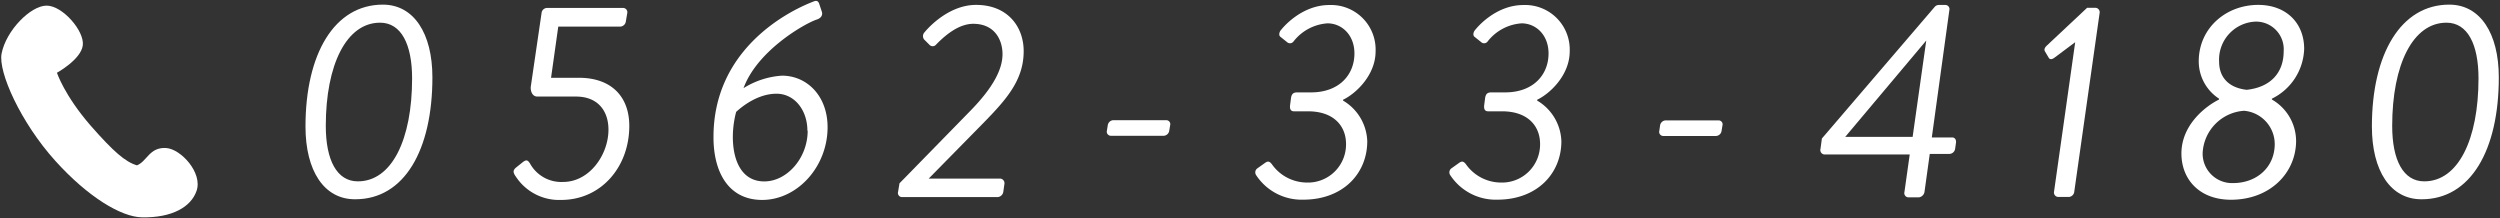 <svg xmlns="http://www.w3.org/2000/svg" viewBox="0 0 378 33"><rect x="0" y="0" width="378" height="33" fill="#333333" stroke="none"/><defs><style>.cls-1{fill:none;}.cls-2{fill:#fff;}</style></defs><title>reserve_tel</title><g id="レイヤー_2" data-name="レイヤー 2"><g id="content"><rect class="cls-1" width="378" height="33"/><path class="cls-2" d="M46.19,19.13C46.19,8.11,50.57.7,57.89.7c4.67,0,7.49,4.33,7.49,11,0,11-4.25,18.43-11.66,18.43C49,30.16,46.19,25.83,46.19,19.13Zm16.12-7.28c0-5.13-1.64-8.42-4.84-8.42-5.09,0-8.21,6.35-8.21,15.61,0,5.18,1.68,8.38,4.84,8.38C59.24,27.43,62.31,21.11,62.31,11.85Z"/><path class="cls-2" d="M78.09,25.28l1-.8c.42-.29.67-.38,1.05.25a5.41,5.41,0,0,0,5,2.78c4,0,6.86-4.12,6.86-7.91,0-2.74-1.52-5-4.92-5H81.25c-.76,0-1.05-.8-1-1.47L81.88,2a.86.86,0,0,1,.8-.8H94.21a.65.65,0,0,1,.63.8l-.21,1.22a.9.9,0,0,1-.8.8H84.41l-1.09,7.74h4.21c4.88,0,7.62,2.82,7.62,7.28,0,6.19-4.25,11.19-10.31,11.19A7.82,7.82,0,0,1,78,26.71C77.55,26.08,77.51,25.74,78.09,25.28Z"/><path class="cls-2" d="M123.08.2c.42-.17.67,0,.8.42l.38,1.14c.17.5-.08,1-.84,1.22-1.81.63-8.92,4.67-11,10.35a12.44,12.44,0,0,1,5.81-1.89c3.79,0,6.9,3.07,6.9,7.79,0,6-4.59,11-9.89,11-5.13,0-7.36-4.25-7.36-9.47C107.85,7.69,118.75,1.84,123.08.2Zm-1,19.57c0-3.11-1.94-5.6-4.67-5.6-3.37,0-6.06,2.74-6.1,2.74-1.14,4.21-.59,10.52,4.25,10.52C119,27.43,122.12,23.89,122.12,19.77Z"/><path class="cls-2" d="M136,27.72l10.82-11.07c3.24-3.33,4.76-6.1,4.76-8.46,0-2.1-1.14-4.59-4.42-4.59-2.23,0-4.29,1.77-5.64,3.16a.66.66,0,0,1-1,0l-.8-.8a.84.84,0,0,1,.08-1.09S143.07.74,147.58.74c4.76,0,7.2,3.28,7.2,7,0,4.33-2.57,7.24-5.93,10.69L140.42,27h10.82a.7.7,0,0,1,.63.8L151.7,29a.94.94,0,0,1-.84.8H136.38a.62.62,0,0,1-.59-.8Z"/><path class="cls-2" d="M167.36,19.77l.13-.8a.9.9,0,0,1,.84-.8h8a.61.61,0,0,1,.59.8l-.13.8a.89.89,0,0,1-.84.76h-8A.62.62,0,0,1,167.36,19.77Z"/><path class="cls-2" d="M190.12,25.45l1.18-.84c.42-.29.67-.21,1,.21a6.51,6.51,0,0,0,5.22,2.78,5.76,5.76,0,0,0,6-5.85c0-2.53-1.68-4.92-5.77-4.92h-2.1c-.42,0-.67-.25-.59-.93l.13-1c.08-.67.34-.93.93-.93h2.1c4.29,0,6.57-2.69,6.57-5.89,0-2.78-1.89-4.55-4.08-4.55a7.11,7.11,0,0,0-5.13,2.74.66.66,0,0,1-1,.08l-1-.8c-.29-.25-.13-.8.17-1.09,0,0,2.86-3.7,7.24-3.7a6.74,6.74,0,0,1,7,7c0,3.54-2.9,6.35-4.92,7.32v.13a7.41,7.41,0,0,1,3.66,6.14c0,4.88-3.66,8.84-9.68,8.84a8.22,8.22,0,0,1-7.15-3.75A.75.75,0,0,1,190.12,25.45Z"/><path class="cls-2" d="M219.46,25.45l1.18-.84c.42-.29.67-.21,1,.21a6.51,6.51,0,0,0,5.22,2.78,5.76,5.76,0,0,0,6-5.85c0-2.53-1.68-4.92-5.77-4.92H225c-.42,0-.67-.25-.59-.93l.13-1c.08-.67.34-.93.93-.93h2.1c4.29,0,6.57-2.69,6.57-5.89,0-2.78-1.89-4.55-4.08-4.55a7.11,7.11,0,0,0-5.13,2.74.66.66,0,0,1-1,.08l-1-.8c-.29-.25-.13-.8.17-1.09,0,0,2.86-3.7,7.24-3.7a6.74,6.74,0,0,1,7,7c0,3.54-2.9,6.35-4.92,7.32v.13a7.41,7.41,0,0,1,3.66,6.14c0,4.88-3.66,8.84-9.68,8.84a8.22,8.22,0,0,1-7.15-3.75A.75.75,0,0,1,219.46,25.45Z"/><path class="cls-2" d="M250.89,19.77,251,19a.9.9,0,0,1,.84-.8h8a.61.61,0,0,1,.59.8l-.13.8a.89.89,0,0,1-.84.76h-8A.62.62,0,0,1,250.89,19.77Z"/><path class="cls-2" d="M275.26,22.5l.21-1.56L292.56,1a.85.85,0,0,1,.59-.25h1a.63.63,0,0,1,.59.8l-2.65,19.23h3.07c.42,0,.63.34.59.76l-.13.93a.9.9,0,0,1-.84.8h-3l-.8,5.77a1,1,0,0,1-.84.8h-1.6a.64.64,0,0,1-.59-.8l.8-5.68H275.89A.67.67,0,0,1,275.26,22.5Zm13.93-1.81,2.06-14.56L279,20.69Z"/><path class="cls-2" d="M313.77,6.38l-3.16,2.36c-.34.25-.67.29-.84,0l-.59-1c-.17-.34.08-.63.29-.84l6.1-5.72h1.3a.67.67,0,0,1,.59.8l-3.83,27a.89.89,0,0,1-.8.8H311.2a.67.67,0,0,1-.63-.8Z"/><path class="cls-2" d="M335.52,15.05v-.13a6.73,6.73,0,0,1-3.07-5.64c0-5,4.08-8.54,9-8.54,4.17,0,6.94,2.69,6.94,6.65a8.69,8.69,0,0,1-4.88,7.53l0,.13a7.26,7.26,0,0,1,3.66,6.23c0,4.84-3.91,8.92-9.85,8.92-4.75,0-7.49-3.07-7.49-7C329.84,18.8,333.59,16,335.52,15.05Zm2.15,12.63c3.41,0,6.27-2.27,6.27-5.93a5.07,5.07,0,0,0-4.63-5,6.72,6.72,0,0,0-6.27,6.4A4.45,4.45,0,0,0,337.67,27.68Zm7.62-19.91A4.18,4.18,0,0,0,341,3.27a5.75,5.75,0,0,0-5.47,6.06c0,2.19,1.26,3.91,4.17,4.25C343.52,13.16,345.29,10.8,345.29,7.77Z"/><path class="cls-2" d="M358.63,19.13c0-11,4.38-18.43,11.7-18.43,4.67,0,7.49,4.33,7.49,11,0,11-4.25,18.43-11.66,18.43C361.45,30.16,358.63,25.83,358.63,19.13Zm16.12-7.28c0-5.13-1.64-8.42-4.84-8.42-5.09,0-8.21,6.35-8.21,15.61,0,5.18,1.68,8.38,4.84,8.38C371.67,27.43,374.75,21.11,374.75,11.85Z"/><path class="cls-2" d="M.24,8.1C-.3,10.86,3.11,18.51,8.39,24.35c4.9,5.42,9.91,8.45,13.06,8.51,4.59.09,7.44-1.58,8.27-4,.95-2.73-2.37-6.34-4.6-6.48-2.54-.15-2.87,2-4.41,2.62-1.75-.51-3.57-2.09-7-6-4-4.61-5.1-8-5.1-8s3.64-2,3.91-4.15-3.05-6-5.47-6S.92,4.61.24,8.1Z"/></g></g></svg>